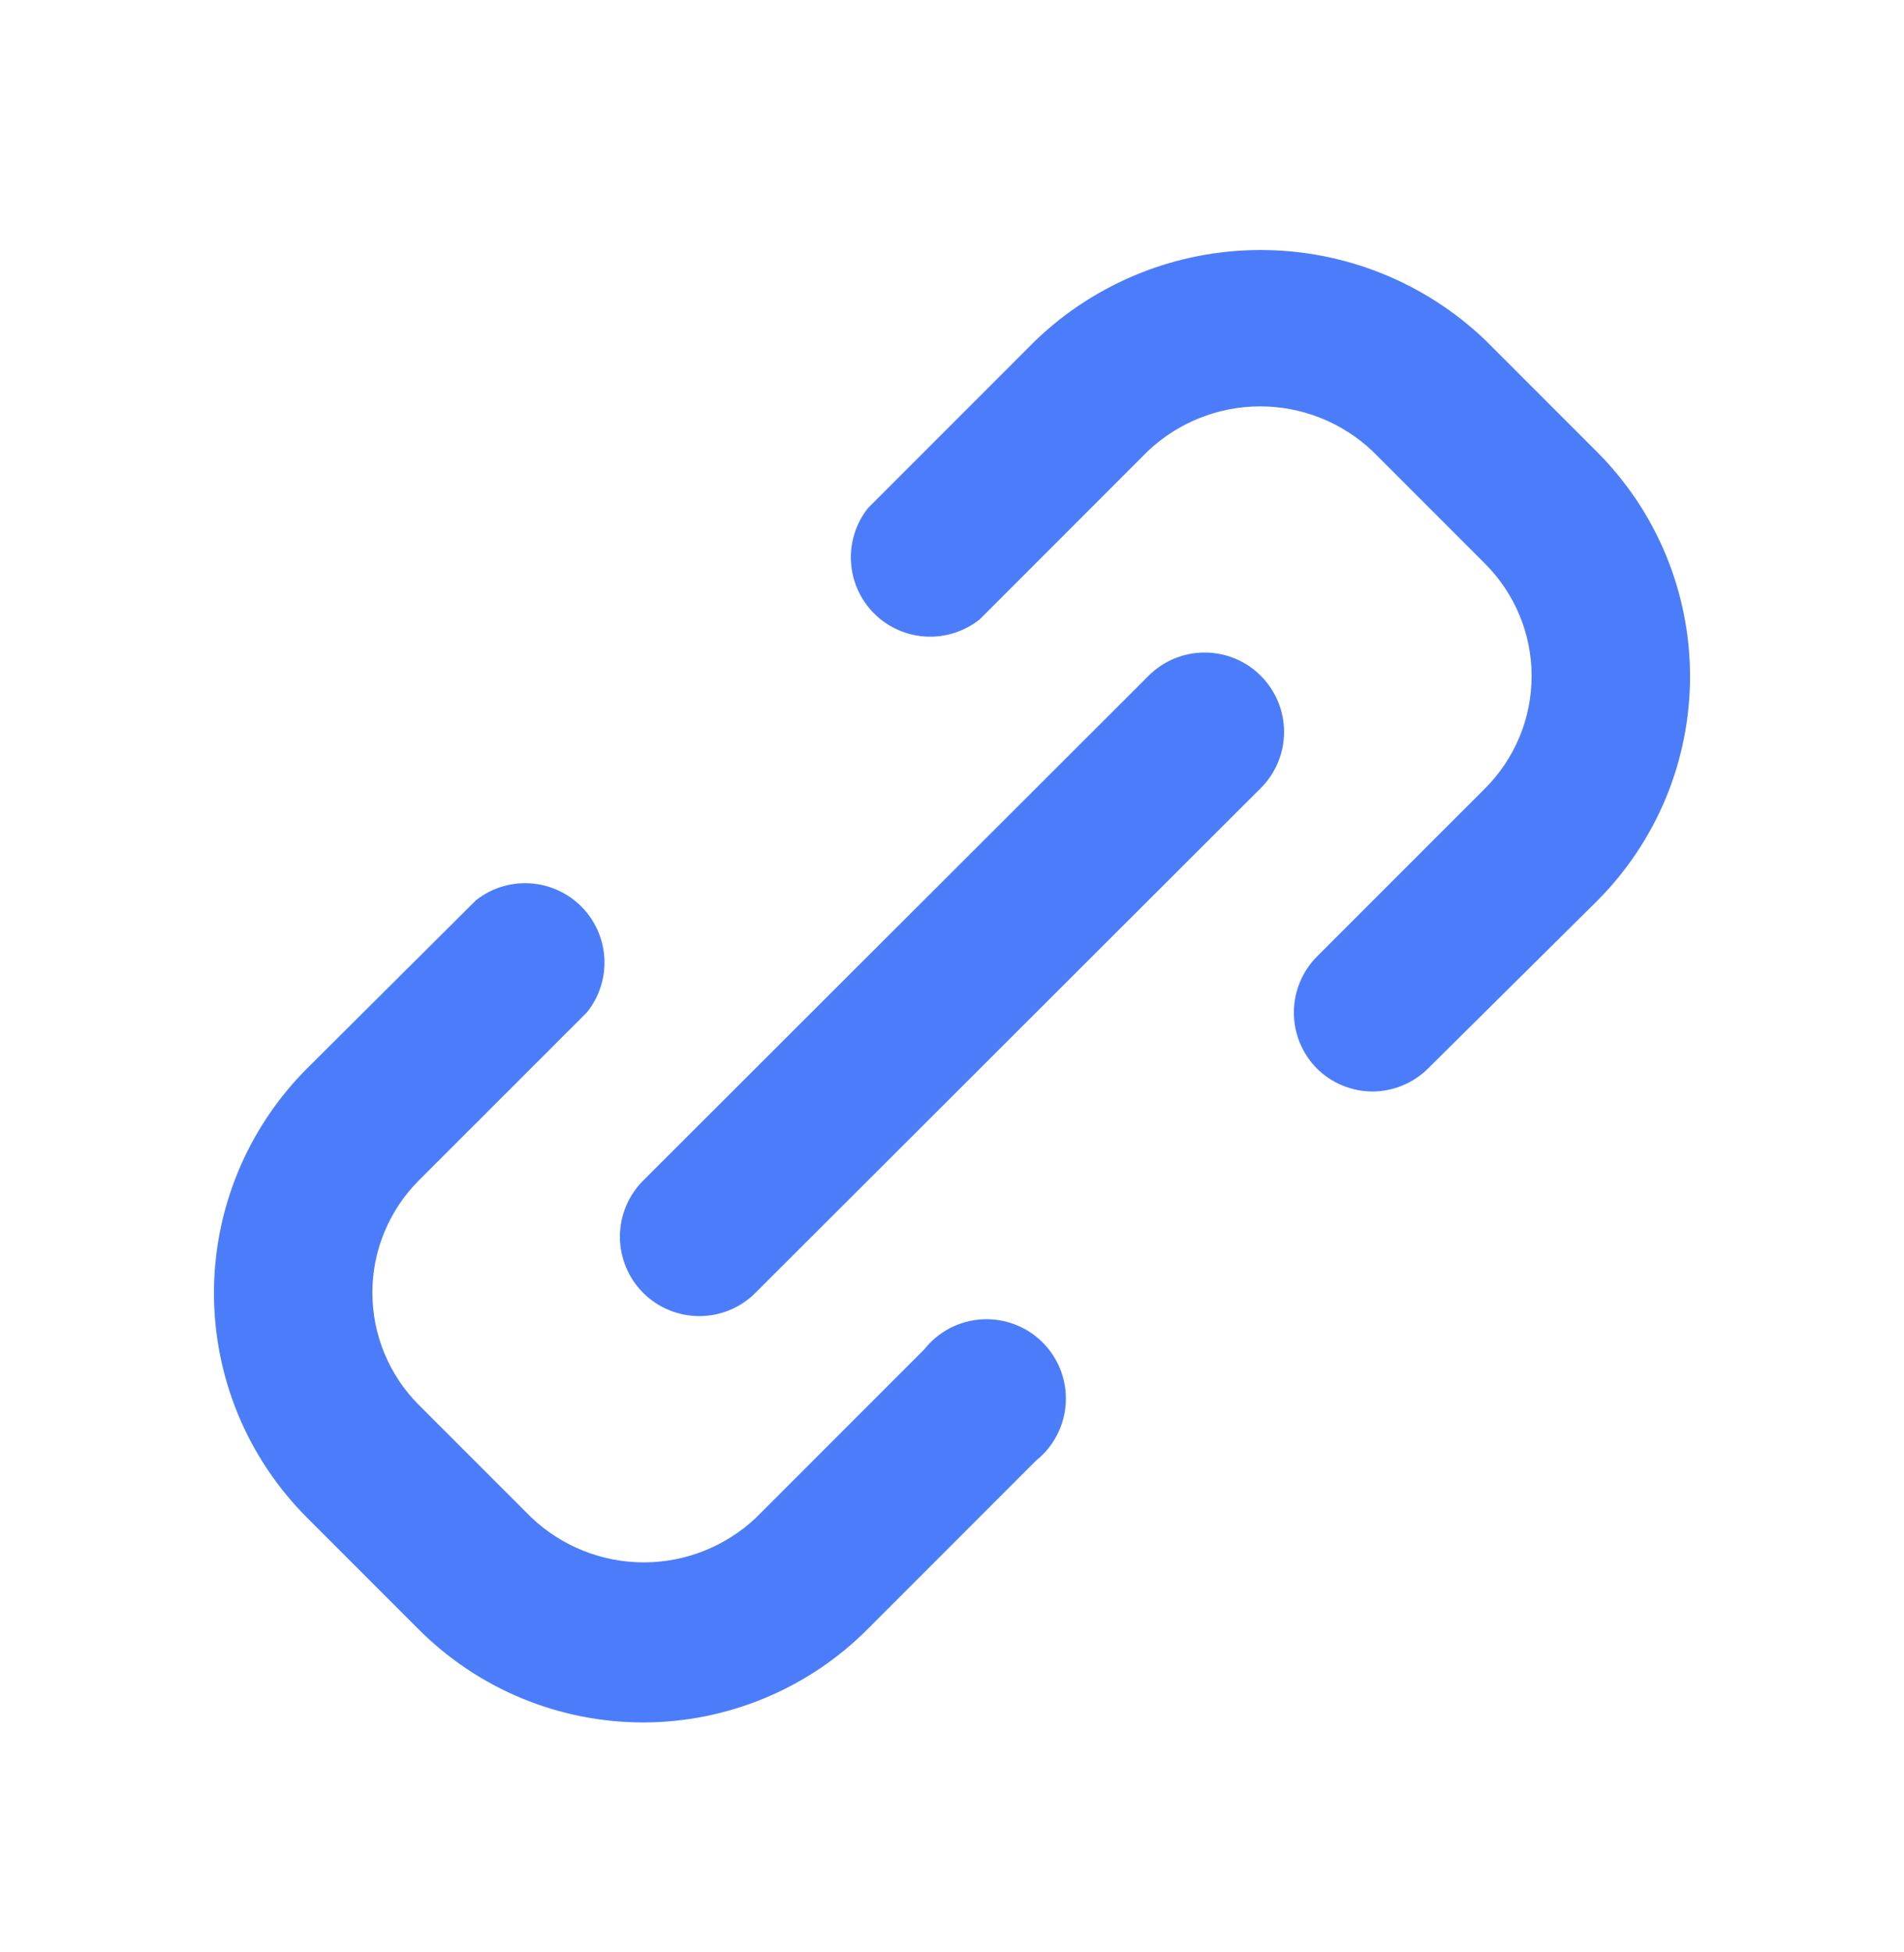 <svg width="40" height="41" viewBox="0 0 40 41" fill="none" xmlns="http://www.w3.org/2000/svg">
<g id="Frame">
<path id="Vector" d="M28.833 22.922C28.396 22.92 27.977 22.747 27.666 22.439C27.356 22.127 27.182 21.704 27.182 21.264C27.182 20.824 27.356 20.401 27.666 20.089L31.2 16.556C31.509 16.246 31.755 15.878 31.923 15.474C32.091 15.069 32.177 14.635 32.177 14.197C32.177 13.759 32.091 13.325 31.923 12.921C31.755 12.516 31.509 12.149 31.2 11.839L28.833 9.472C28.195 8.87 27.352 8.534 26.475 8.534C25.598 8.534 24.754 8.87 24.116 9.472L20.583 13.006C20.263 13.261 19.861 13.39 19.453 13.368C19.044 13.347 18.658 13.175 18.367 12.887C18.077 12.599 17.903 12.214 17.878 11.805C17.853 11.397 17.98 10.993 18.233 10.672L21.766 7.139C23.037 5.926 24.726 5.25 26.483 5.25C28.239 5.25 29.929 5.926 31.2 7.139L33.55 9.489C34.169 10.108 34.661 10.843 34.997 11.653C35.332 12.462 35.505 13.329 35.505 14.206C35.505 15.082 35.332 15.949 34.997 16.759C34.661 17.568 34.169 18.303 33.55 18.922L30 22.439C29.689 22.747 29.27 22.92 28.833 22.922Z" fill="#4B7DFB"/>
<path id="Vector_2" d="M13.517 36.171C12.641 36.172 11.774 36 10.965 35.666C10.155 35.331 9.42 34.84 8.8 34.221L6.45 31.871C5.831 31.252 5.339 30.517 5.003 29.708C4.668 28.898 4.495 28.031 4.495 27.155C4.495 26.279 4.668 25.411 5.003 24.602C5.339 23.793 5.831 23.057 6.45 22.438L10 18.905C10.322 18.651 10.725 18.525 11.133 18.55C11.542 18.575 11.927 18.749 12.215 19.039C12.503 19.33 12.675 19.716 12.697 20.124C12.719 20.533 12.589 20.935 12.334 21.255L8.8 24.788C8.49 25.098 8.245 25.465 8.077 25.87C7.909 26.275 7.823 26.708 7.823 27.146C7.823 27.584 7.909 28.018 8.077 28.423C8.245 28.828 8.49 29.195 8.8 29.505L11.167 31.871C11.805 32.474 12.648 32.81 13.525 32.81C14.402 32.81 15.246 32.474 15.884 31.871L19.417 28.338C19.562 28.154 19.745 28.002 19.953 27.893C20.162 27.784 20.39 27.721 20.625 27.706C20.859 27.692 21.094 27.728 21.314 27.811C21.534 27.893 21.733 28.022 21.9 28.187C22.067 28.353 22.197 28.552 22.281 28.771C22.366 28.99 22.403 29.225 22.39 29.459C22.378 29.694 22.316 29.923 22.208 30.132C22.101 30.341 21.95 30.525 21.767 30.671L18.234 34.205C17.616 34.827 16.881 35.321 16.071 35.658C15.262 35.995 14.394 36.17 13.517 36.171Z" fill="#4B7DFB"/>
<path id="Vector_3" d="M14.7 27.638C14.48 27.639 14.263 27.597 14.06 27.514C13.857 27.431 13.672 27.309 13.516 27.154C13.36 27 13.236 26.815 13.152 26.612C13.067 26.409 13.023 26.191 13.023 25.971C13.023 25.751 13.067 25.533 13.152 25.33C13.236 25.127 13.36 24.943 13.516 24.788L24.133 14.188C24.445 13.877 24.868 13.703 25.308 13.703C25.748 13.703 26.171 13.877 26.483 14.188C26.639 14.343 26.763 14.527 26.848 14.73C26.933 14.933 26.976 15.151 26.976 15.371C26.976 15.591 26.933 15.809 26.848 16.012C26.763 16.215 26.639 16.399 26.483 16.554L15.866 27.154C15.556 27.462 15.137 27.636 14.7 27.638Z" fill="#4B7DFB"/>
</g>
</svg>
